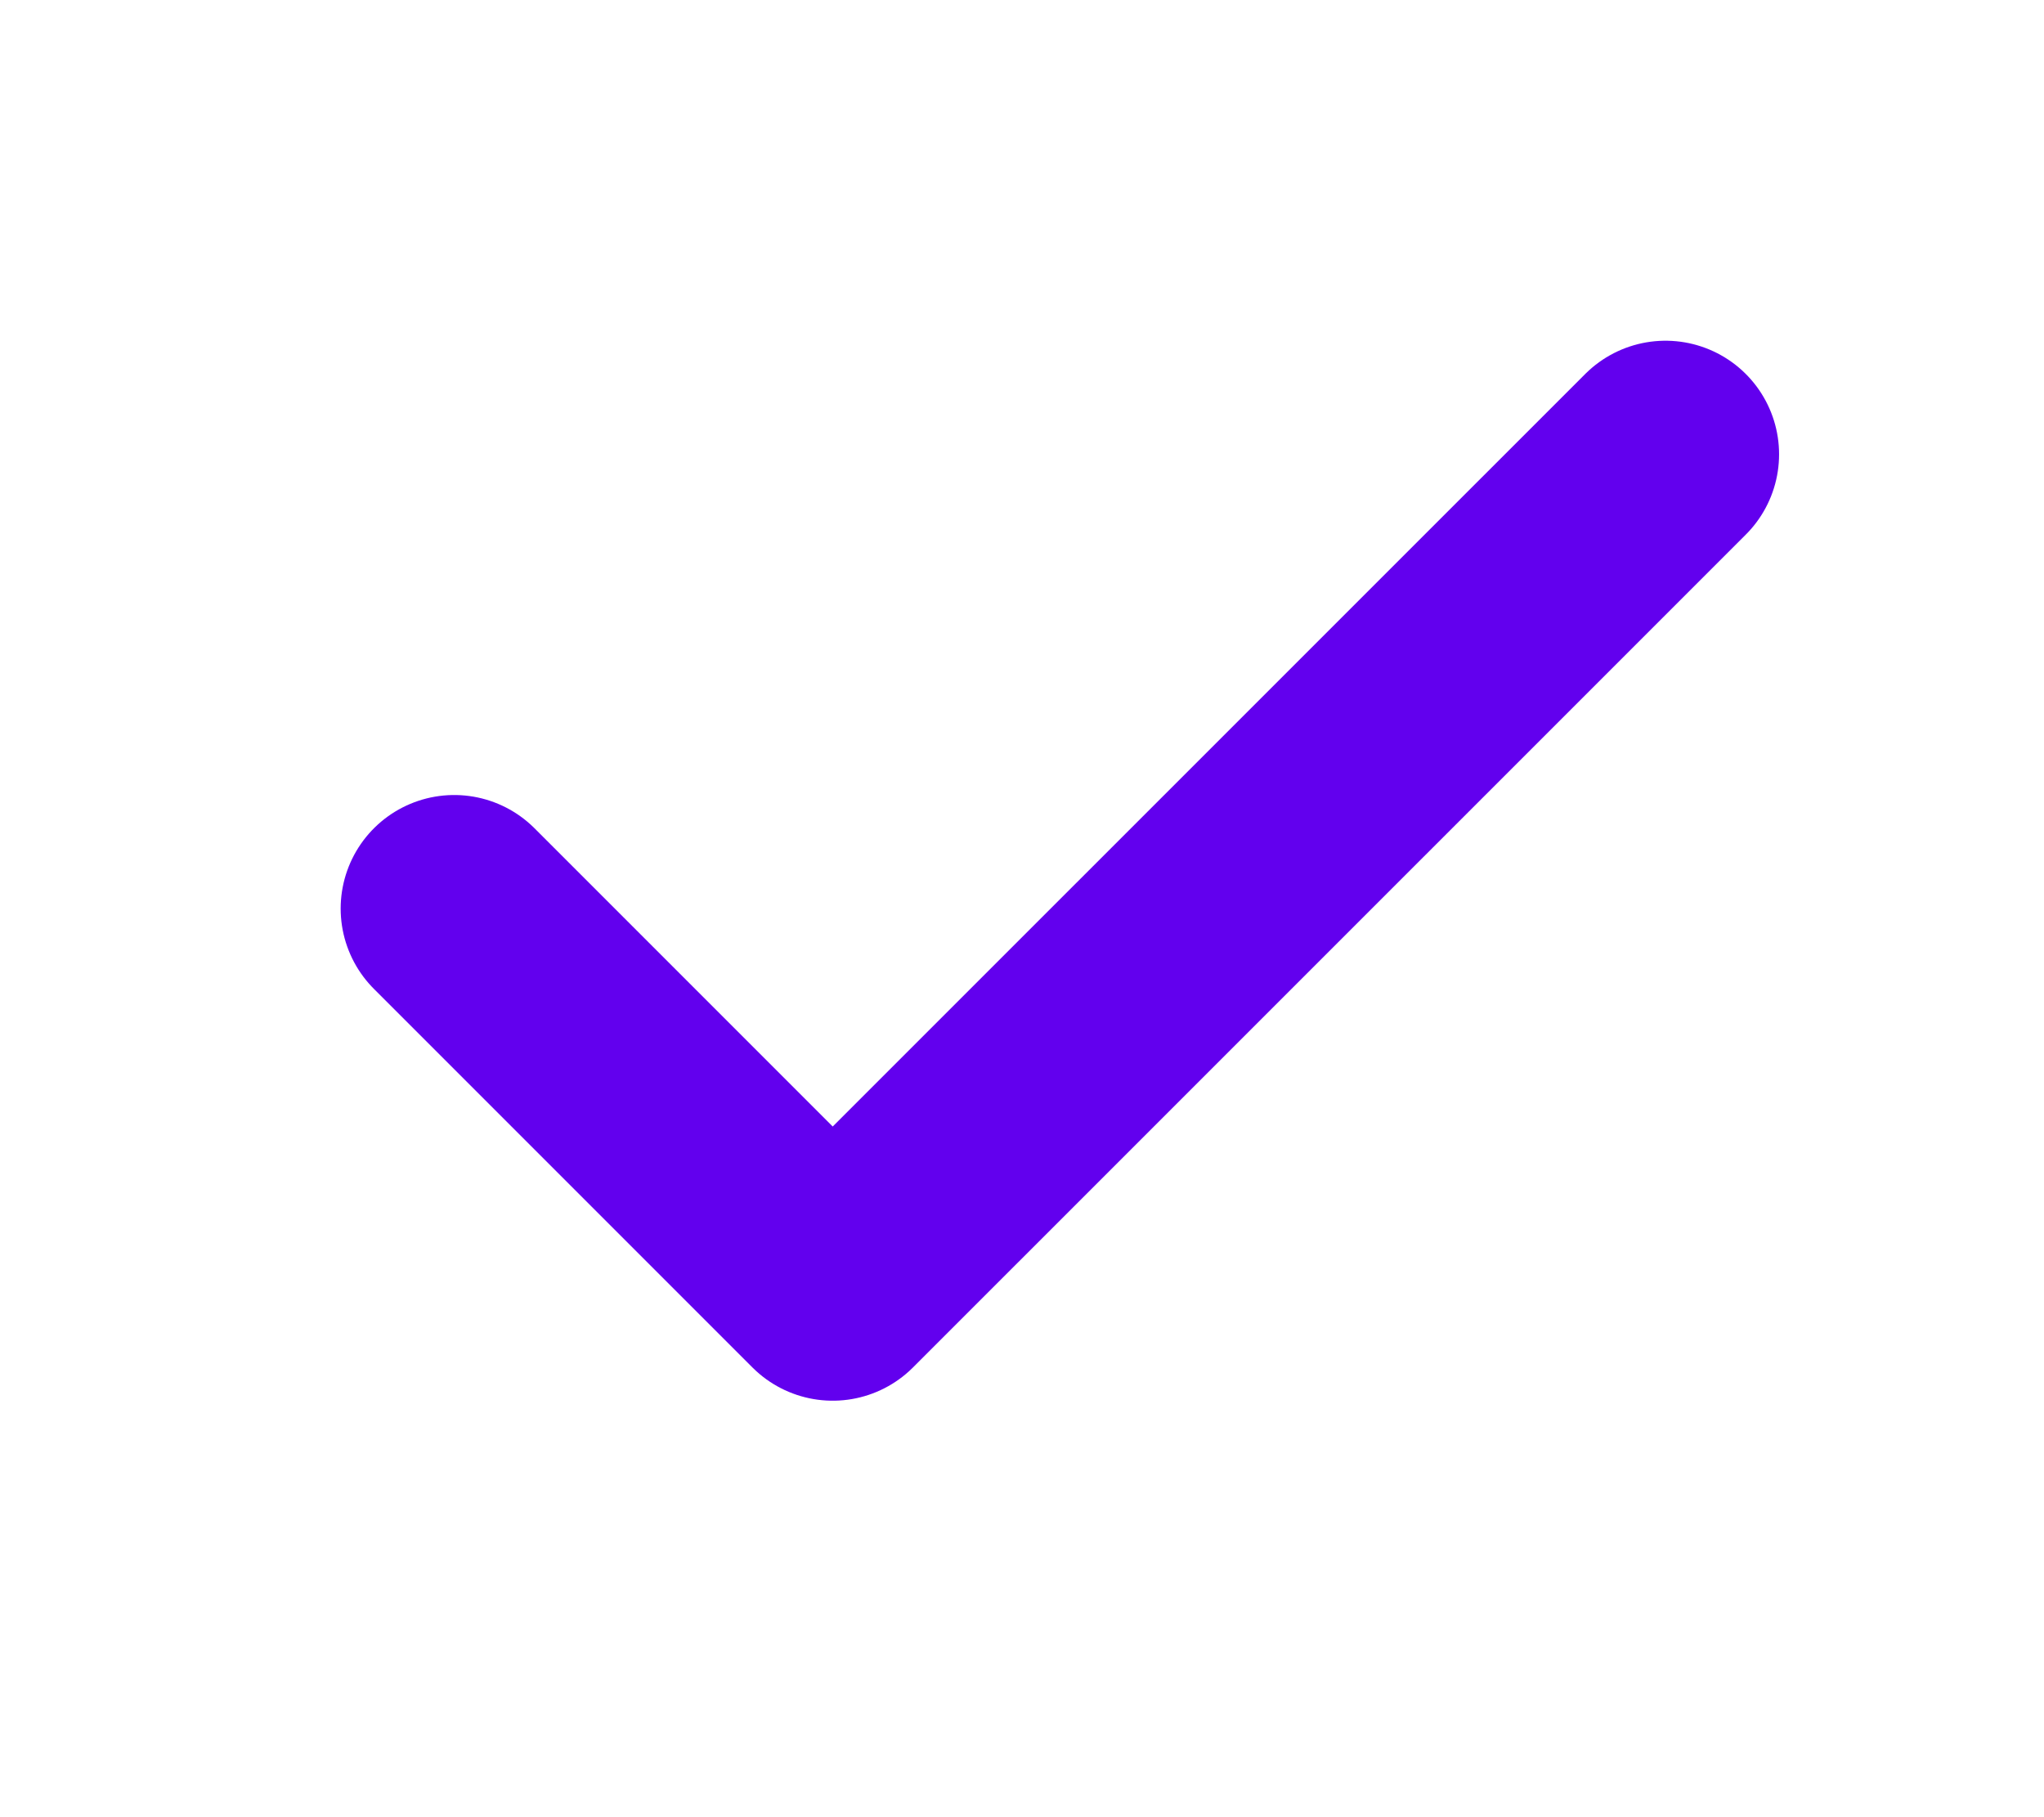 <svg width="18" height="16" viewBox="0 0 18 16" fill="none" xmlns="http://www.w3.org/2000/svg">
<path d="M14.667 4L7.333 11.333L4 8" stroke="#6200EE" stroke-width="2" stroke-linecap="round" stroke-linejoin="round"/>
</svg>
